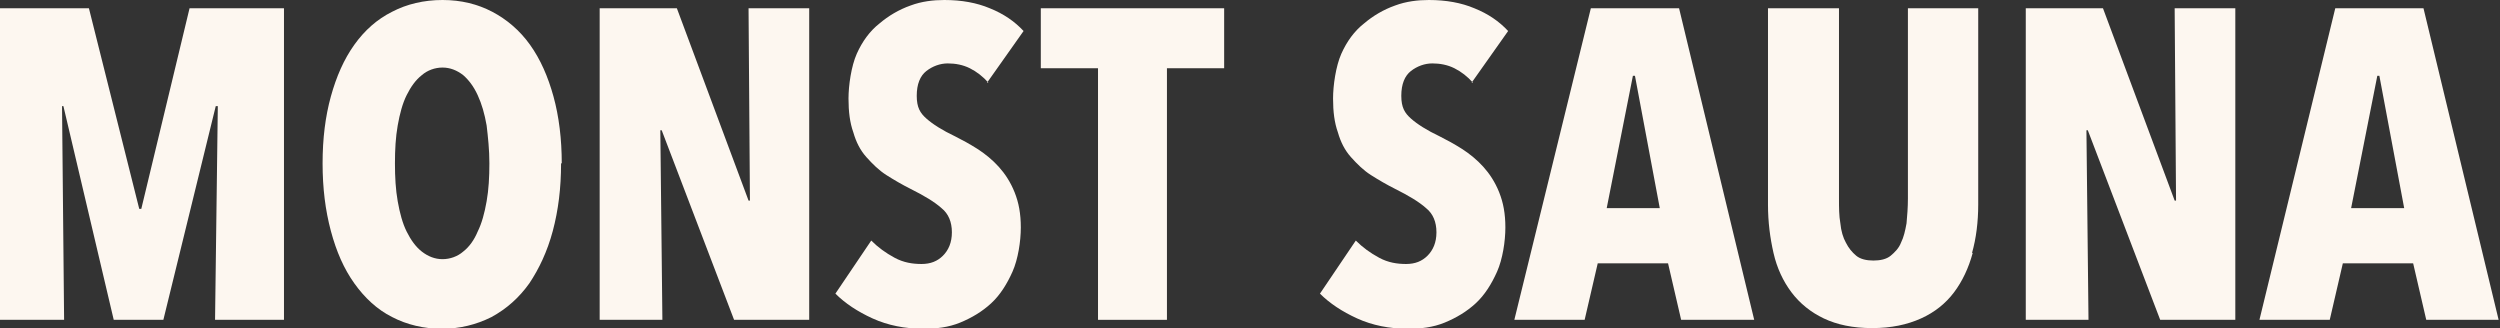 <svg height="47.6" viewBox="0 0 362.7 47.6" width="362.7" xmlns="http://www.w3.org/2000/svg"><rect x="0" y="0" width="362.7" height="47.6" fill="#333333" stroke="none"/><g fill="#fdf7f0"><path d="m31.2 46.4.4-31h-.3l-7.6 31h-7.2l-7.3-31h-.2l.3 31h-9.3v-45.2h12.9l7.3 29.1h.3l7-29.1h13.7v45.2z"/><path d="m81.4 23.7c0 3.6-.4 6.8-1.2 9.8s-2 5.5-3.4 7.6c-1.5 2.1-3.3 3.7-5.5 4.9-2.2 1.1-4.6 1.7-7.2 1.7s-5.1-.6-7.2-1.7c-2.2-1.1-4-2.8-5.5-4.9s-2.6-4.6-3.4-7.6-1.2-6.2-1.2-9.8.4-6.8 1.2-9.7 1.9-5.4 3.4-7.5 3.3-3.7 5.5-4.8c2.1-1.1 4.6-1.7 7.3-1.7s5.1.6 7.2 1.7 4 2.7 5.5 4.8 2.6 4.6 3.4 7.5 1.2 6.2 1.2 9.7zm-10.4 0c0-2-.2-3.8-.4-5.5-.3-1.7-.7-3.1-1.3-4.4s-1.3-2.2-2.1-2.9c-.9-.7-1.9-1.1-3-1.1s-2.2.4-3 1.1c-.9.7-1.6 1.7-2.2 2.9s-1 2.7-1.3 4.4-.4 3.5-.4 5.5.1 3.8.4 5.5.7 3.2 1.3 4.4 1.3 2.2 2.2 2.9 1.9 1.1 3 1.1 2.2-.4 3-1.1c.9-.7 1.6-1.7 2.1-2.9.6-1.2 1-2.7 1.3-4.4s.4-3.5.4-5.5z"/><path d="m106.5 46.4-10.5-27.5h-.2l.3 27.5h-9.1v-45.2h11.2l10.4 27.9h.2l-.2-27.9h8.8v45.2z"/><path d="m143.4 12c-.8-.9-1.7-1.6-2.7-2.1s-2.1-.7-3.2-.7-2.2.4-3.1 1.1-1.4 1.9-1.4 3.6.5 2.5 1.4 3.3 2.3 1.7 4.2 2.6c1 .5 2.1 1.1 3.2 1.8s2.2 1.6 3.1 2.6 1.7 2.2 2.3 3.7.9 3.1.9 5.1-.4 4.6-1.2 6.4-1.8 3.4-3.1 4.6-2.8 2.1-4.5 2.8-3.5.9-5.3.9c-2.7 0-5.2-.5-7.4-1.5s-4-2.2-5.4-3.6l5.2-7.7c1 1 2.1 1.8 3.4 2.5s2.6.9 3.9.9 2.3-.4 3.1-1.2 1.3-1.9 1.3-3.4-.5-2.7-1.5-3.5c-1-.9-2.5-1.8-4.5-2.8-1.2-.6-2.4-1.3-3.5-2s-2-1.6-2.9-2.6-1.5-2.2-1.9-3.6c-.5-1.4-.7-3-.7-4.9s.4-4.7 1.2-6.5 1.9-3.3 3.3-4.4c1.3-1.1 2.8-2 4.5-2.6 1.6-.6 3.3-.8 4.9-.8 2.5 0 4.7.4 6.6 1.2 2 .8 3.6 1.9 4.9 3.3l-5.3 7.5z"/><path d="m169.3 9.9v36.5h-10v-36.5h-8.3v-8.7h26.6v8.7z"/><path d="m213.7 12c-.8-.9-1.7-1.6-2.7-2.1s-2.1-.7-3.2-.7-2.2.4-3.1 1.1-1.4 1.9-1.4 3.6.5 2.5 1.4 3.3 2.3 1.7 4.2 2.6c1 .5 2.1 1.1 3.2 1.8s2.2 1.6 3.1 2.6 1.7 2.2 2.3 3.7.9 3.1.9 5.1-.4 4.6-1.2 6.4-1.8 3.4-3.1 4.6-2.8 2.1-4.5 2.8-3.5.9-5.3.9c-2.7 0-5.2-.5-7.4-1.5s-4-2.2-5.4-3.6l5.2-7.7c1 1 2.1 1.8 3.4 2.5s2.6.9 3.9.9 2.3-.4 3.1-1.2 1.3-1.9 1.3-3.4-.5-2.7-1.5-3.5c-1-.9-2.5-1.8-4.5-2.8-1.2-.6-2.4-1.3-3.5-2s-2-1.6-2.9-2.6-1.5-2.2-1.9-3.6c-.5-1.4-.7-3-.7-4.9s.4-4.7 1.2-6.5 1.9-3.3 3.3-4.4c1.3-1.1 2.8-2 4.5-2.6 1.6-.6 3.3-.8 4.9-.8 2.5 0 4.7.4 6.6 1.2 2 .8 3.6 1.9 4.9 3.3l-5.3 7.5z"/><path d="m243.9 46.4-1.9-8.2h-10.2l-1.9 8.2h-10.2l11.1-45.2h12.8l10.9 45.2h-10.7zm-6.7-35.4h-.3l-3.8 19.2h7.7z"/><path d="m286.2 36.7c-.6 2.2-1.5 4.1-2.7 5.7s-2.8 2.9-4.8 3.8-4.3 1.4-7.1 1.4-5.1-.5-7-1.4-3.5-2.2-4.7-3.8-2.1-3.5-2.6-5.7-.8-4.5-.8-7v-28.5h10.3v27.6c0 1.3 0 2.5.2 3.6.1 1.1.4 2.1.8 2.8.4.8.9 1.4 1.5 1.9s1.5.7 2.5.7 1.9-.2 2.5-.7 1.2-1.1 1.5-1.9c.4-.8.6-1.7.8-2.8.1-1.1.2-2.3.2-3.6v-27.6h10.2v28.5c0 2.5-.3 4.9-.9 7z"/><path d="m313.4 46.4-10.5-27.5h-.2l.3 27.5h-9.1v-45.2h11.2l10.4 27.9h.2l-.2-27.9h8.8v45.2z"/><path d="m352 46.4-1.9-8.2h-10.2l-1.9 8.2h-10.2l11-45.2h12.8l10.9 45.2h-10.7zm-6.8-35.4h-.3l-3.8 19.2h7.7z"/></g></svg>